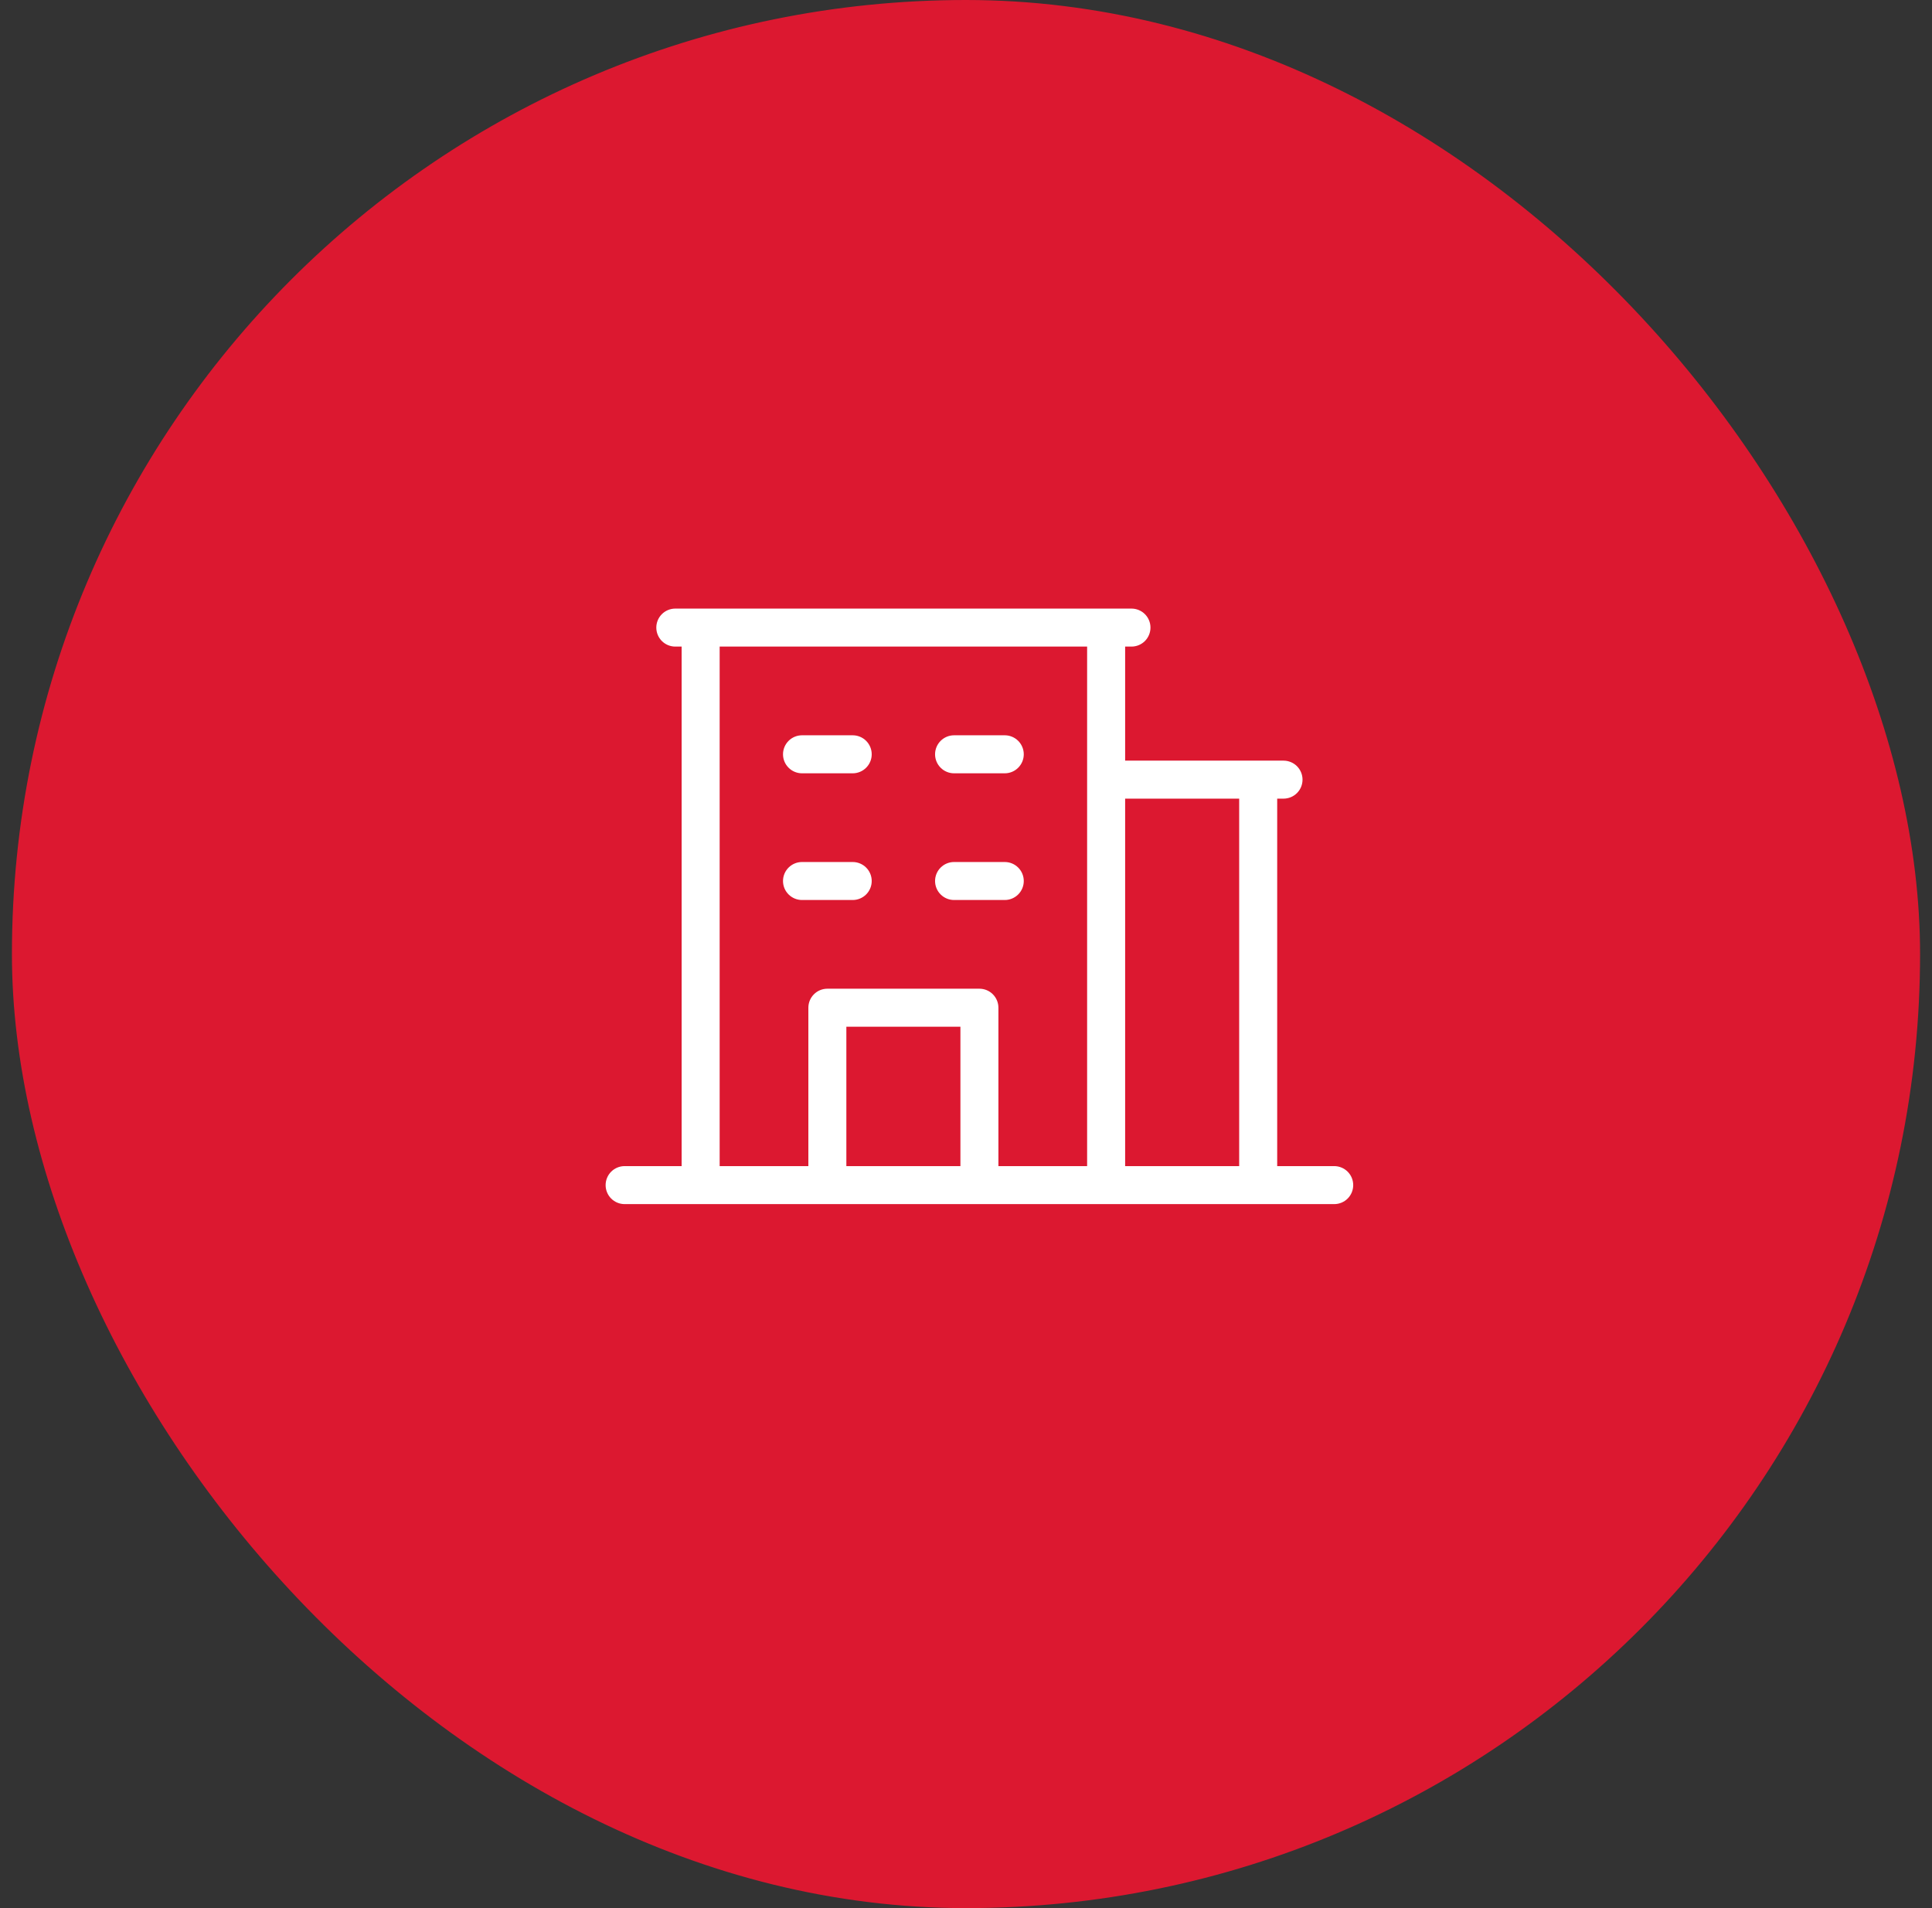 <svg xmlns="http://www.w3.org/2000/svg" width="81" height="80" viewBox="0 0 81 80" fill="none"><rect x="0" y="0" width="81" height="80" fill="#333333" stroke="none"/><rect x="1" y="0.5" width="79" height="79" rx="39.5" fill="#DC1830" stroke="#DC1830"></rect><path d="M55.938 48.891H53.547V33.484H53.812C54.024 33.484 54.227 33.4 54.376 33.251C54.525 33.102 54.609 32.899 54.609 32.688C54.609 32.476 54.525 32.273 54.376 32.124C54.227 31.975 54.024 31.891 53.812 31.891H47.172V27.109H47.438C47.649 27.109 47.852 27.025 48.001 26.876C48.15 26.727 48.234 26.524 48.234 26.312C48.234 26.101 48.15 25.898 48.001 25.749C47.852 25.6 47.649 25.516 47.438 25.516H28.312C28.101 25.516 27.898 25.6 27.749 25.749C27.6 25.898 27.516 26.101 27.516 26.312C27.516 26.524 27.6 26.727 27.749 26.876C27.898 27.025 28.101 27.109 28.312 27.109H28.578V48.891H26.188C25.976 48.891 25.773 48.975 25.624 49.124C25.475 49.273 25.391 49.476 25.391 49.688C25.391 49.899 25.475 50.102 25.624 50.251C25.773 50.4 25.976 50.484 26.188 50.484H55.938C56.149 50.484 56.352 50.4 56.501 50.251C56.65 50.102 56.734 49.899 56.734 49.688C56.734 49.476 56.65 49.273 56.501 49.124C56.352 48.975 56.149 48.891 55.938 48.891ZM51.953 33.484V48.891H47.172V33.484H51.953ZM30.172 27.109H45.578V48.891H41.859V42.25C41.859 42.039 41.775 41.836 41.626 41.687C41.477 41.537 41.274 41.453 41.062 41.453H34.688C34.476 41.453 34.273 41.537 34.124 41.687C33.975 41.836 33.891 42.039 33.891 42.25V48.891H30.172V27.109ZM40.266 48.891H35.484V43.047H40.266V48.891ZM32.828 31.625C32.828 31.414 32.912 31.211 33.062 31.061C33.211 30.912 33.414 30.828 33.625 30.828H35.75C35.961 30.828 36.164 30.912 36.313 31.061C36.463 31.211 36.547 31.414 36.547 31.625C36.547 31.836 36.463 32.039 36.313 32.188C36.164 32.338 35.961 32.422 35.75 32.422H33.625C33.414 32.422 33.211 32.338 33.062 32.188C32.912 32.039 32.828 31.836 32.828 31.625ZM39.203 31.625C39.203 31.414 39.287 31.211 39.437 31.061C39.586 30.912 39.789 30.828 40 30.828H42.125C42.336 30.828 42.539 30.912 42.688 31.061C42.838 31.211 42.922 31.414 42.922 31.625C42.922 31.836 42.838 32.039 42.688 32.188C42.539 32.338 42.336 32.422 42.125 32.422H40C39.789 32.422 39.586 32.338 39.437 32.188C39.287 32.039 39.203 31.836 39.203 31.625ZM33.625 37.734C33.414 37.734 33.211 37.65 33.062 37.501C32.912 37.352 32.828 37.149 32.828 36.938C32.828 36.726 32.912 36.523 33.062 36.374C33.211 36.225 33.414 36.141 33.625 36.141H35.75C35.961 36.141 36.164 36.225 36.313 36.374C36.463 36.523 36.547 36.726 36.547 36.938C36.547 37.149 36.463 37.352 36.313 37.501C36.164 37.65 35.961 37.734 35.75 37.734H33.625ZM39.203 36.938C39.203 36.726 39.287 36.523 39.437 36.374C39.586 36.225 39.789 36.141 40 36.141H42.125C42.336 36.141 42.539 36.225 42.688 36.374C42.838 36.523 42.922 36.726 42.922 36.938C42.922 37.149 42.838 37.352 42.688 37.501C42.539 37.65 42.336 37.734 42.125 37.734H40C39.789 37.734 39.586 37.65 39.437 37.501C39.287 37.352 39.203 37.149 39.203 36.938Z" fill="white"></path></svg>